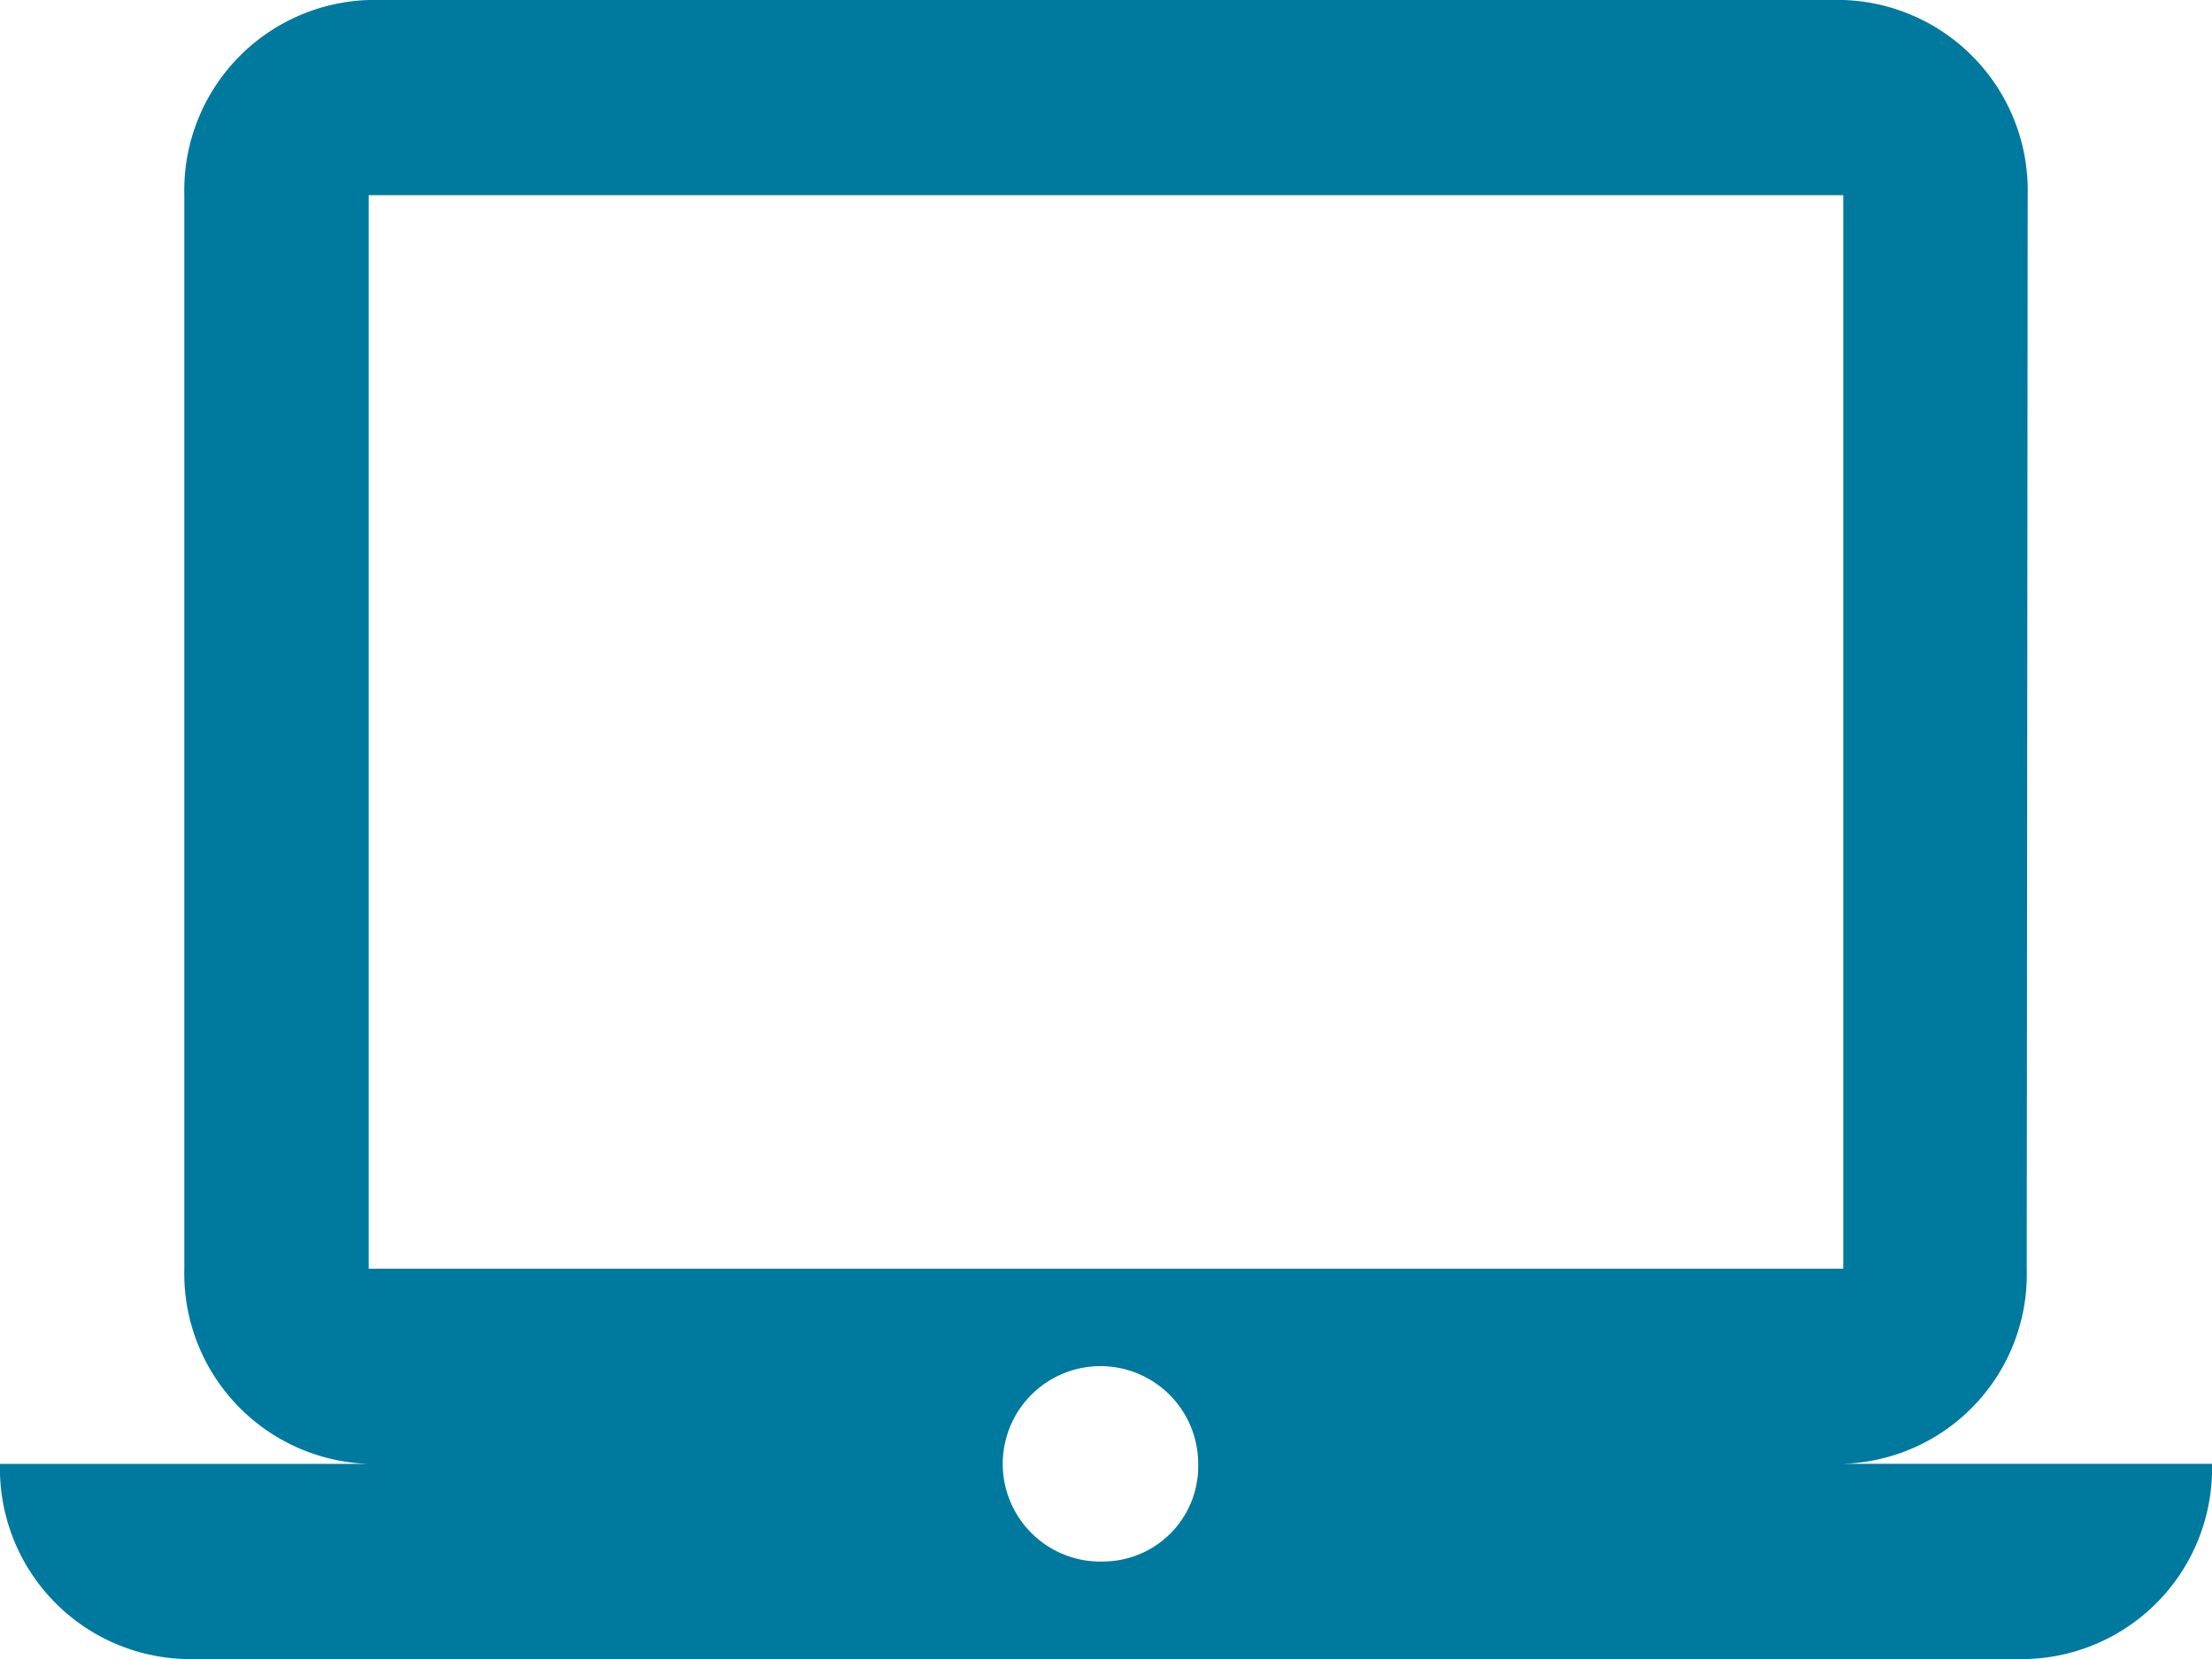<svg xmlns="http://www.w3.org/2000/svg" width="28" height="21" viewBox="0 0 28 21"><path d="M23.333,21.529a2.4,2.4,0,0,0,2.322-2.471l.012-13.588A2.412,2.412,0,0,0,23.333,3H4.667A2.412,2.412,0,0,0,2.333,5.471V19.059a2.412,2.412,0,0,0,2.333,2.471H0A2.412,2.412,0,0,0,2.333,24H25.667A2.412,2.412,0,0,0,28,21.529ZM4.667,5.471H23.333V19.059H4.667ZM14,22.765a1.237,1.237,0,1,1,1.167-1.235A1.206,1.206,0,0,1,14,22.765Z" transform="translate(0 -3)" fill="#00799e"/></svg>